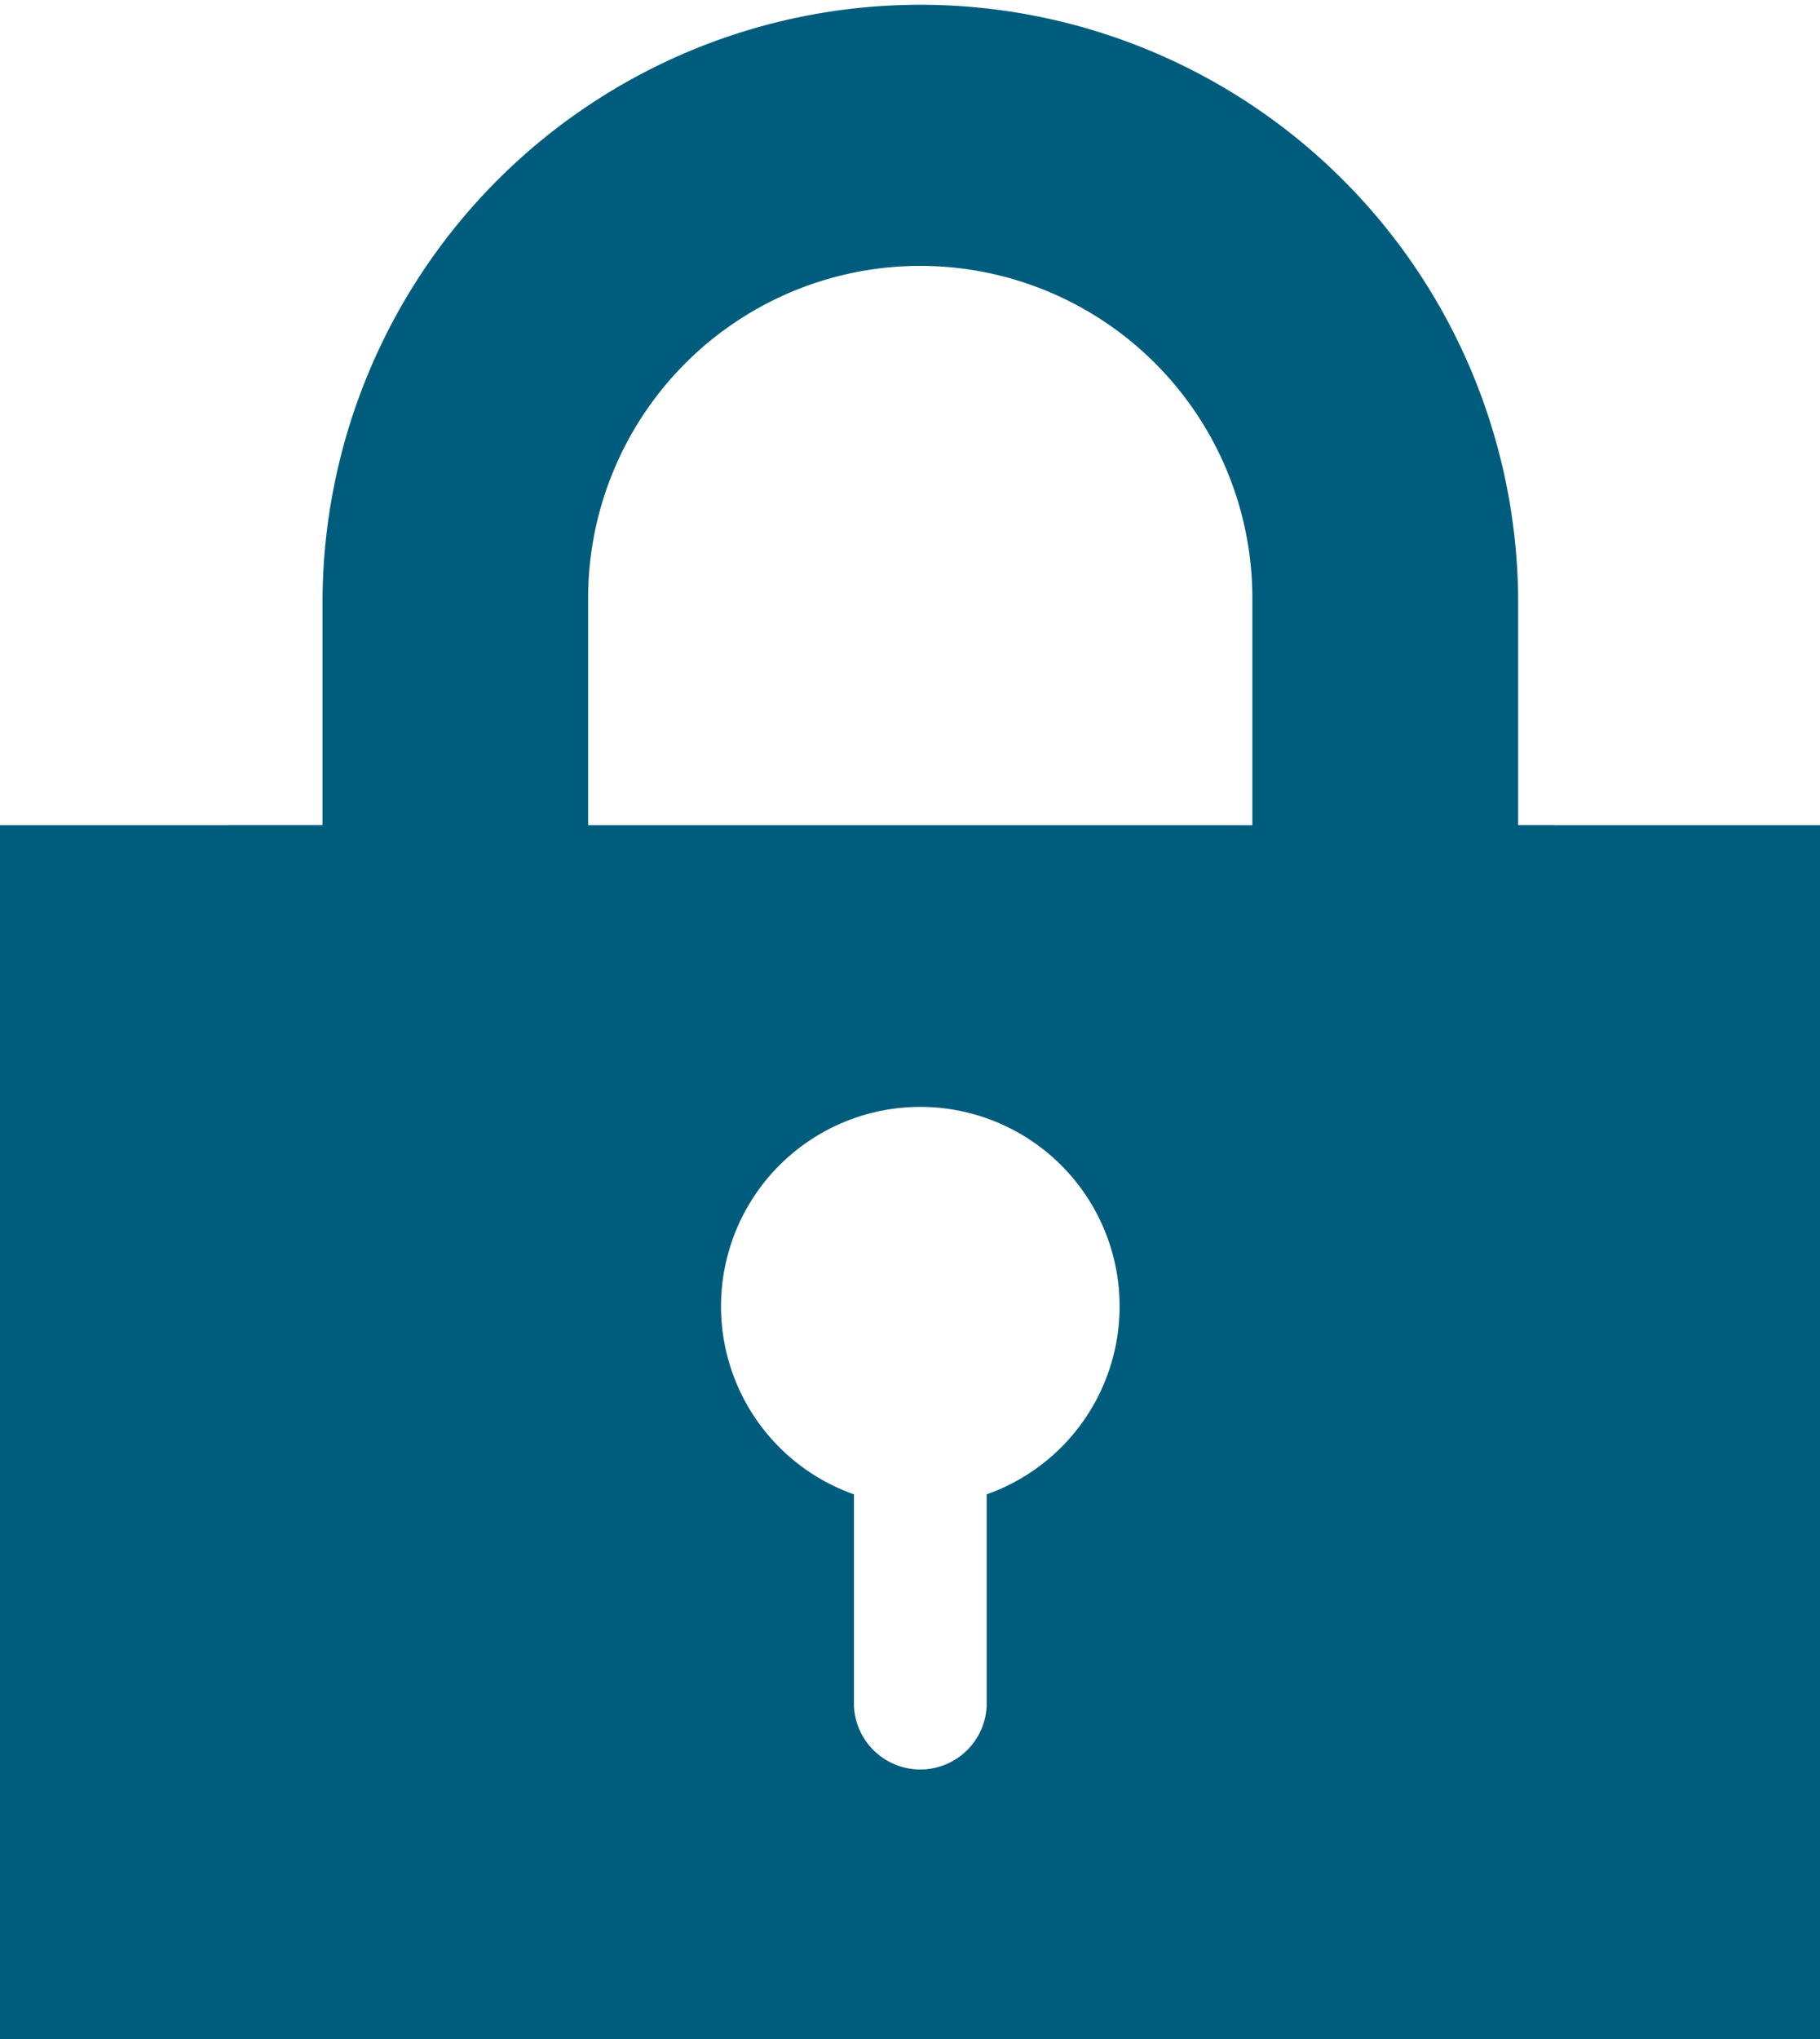 <svg xmlns="http://www.w3.org/2000/svg" width="48" height="53.75" viewBox="0 0 48 53.75">
  <g id="padlock_kopie" data-name="padlock kopie" transform="translate(1.496)">
    <g id="Group_32" data-name="Group 32" transform="translate(0)">
      <g id="Group_1153" data-name="Group 1153">
        <path id="Path_243" data-name="Path 243" d="M79.25,22.19H77.5V15.767a15.767,15.767,0,0,0-31.533,0V22.19H44.213a5.261,5.261,0,0,0-5.256,5.256V48.468a5.261,5.261,0,0,0,5.256,5.256H79.25a5.261,5.261,0,0,0,5.256-5.256V27.446A5.261,5.261,0,0,0,79.25,22.19Zm-15.767,17.2v5.579a1.752,1.752,0,0,1-3.5,0V39.386a5.256,5.256,0,1,1,3.5,0Zm7.008-17.2H52.972V15.767a8.759,8.759,0,0,1,17.518,0V22.19Z" transform="translate(-38.957)" fill="#005C7D"/>
        <rect id="Rectangle_2023" data-name="Rectangle 2023" width="11" height="32" transform="translate(35.504 21.75)" fill="#005C7D"/>
        <rect id="Rectangle_2025" data-name="Rectangle 2025" width="35" height="5" transform="translate(4.504 21.75)" fill="#005C7D"/>
        <rect id="Rectangle_2026" data-name="Rectangle 2026" width="35" height="4" transform="translate(4.504 49.75)" fill="#005C7D"/>
        <rect id="Rectangle_2024" data-name="Rectangle 2024" width="12" height="32" transform="translate(-1.496 21.75)" fill="#005C7D"/>
      </g>
    </g>
  </g>
</svg>
